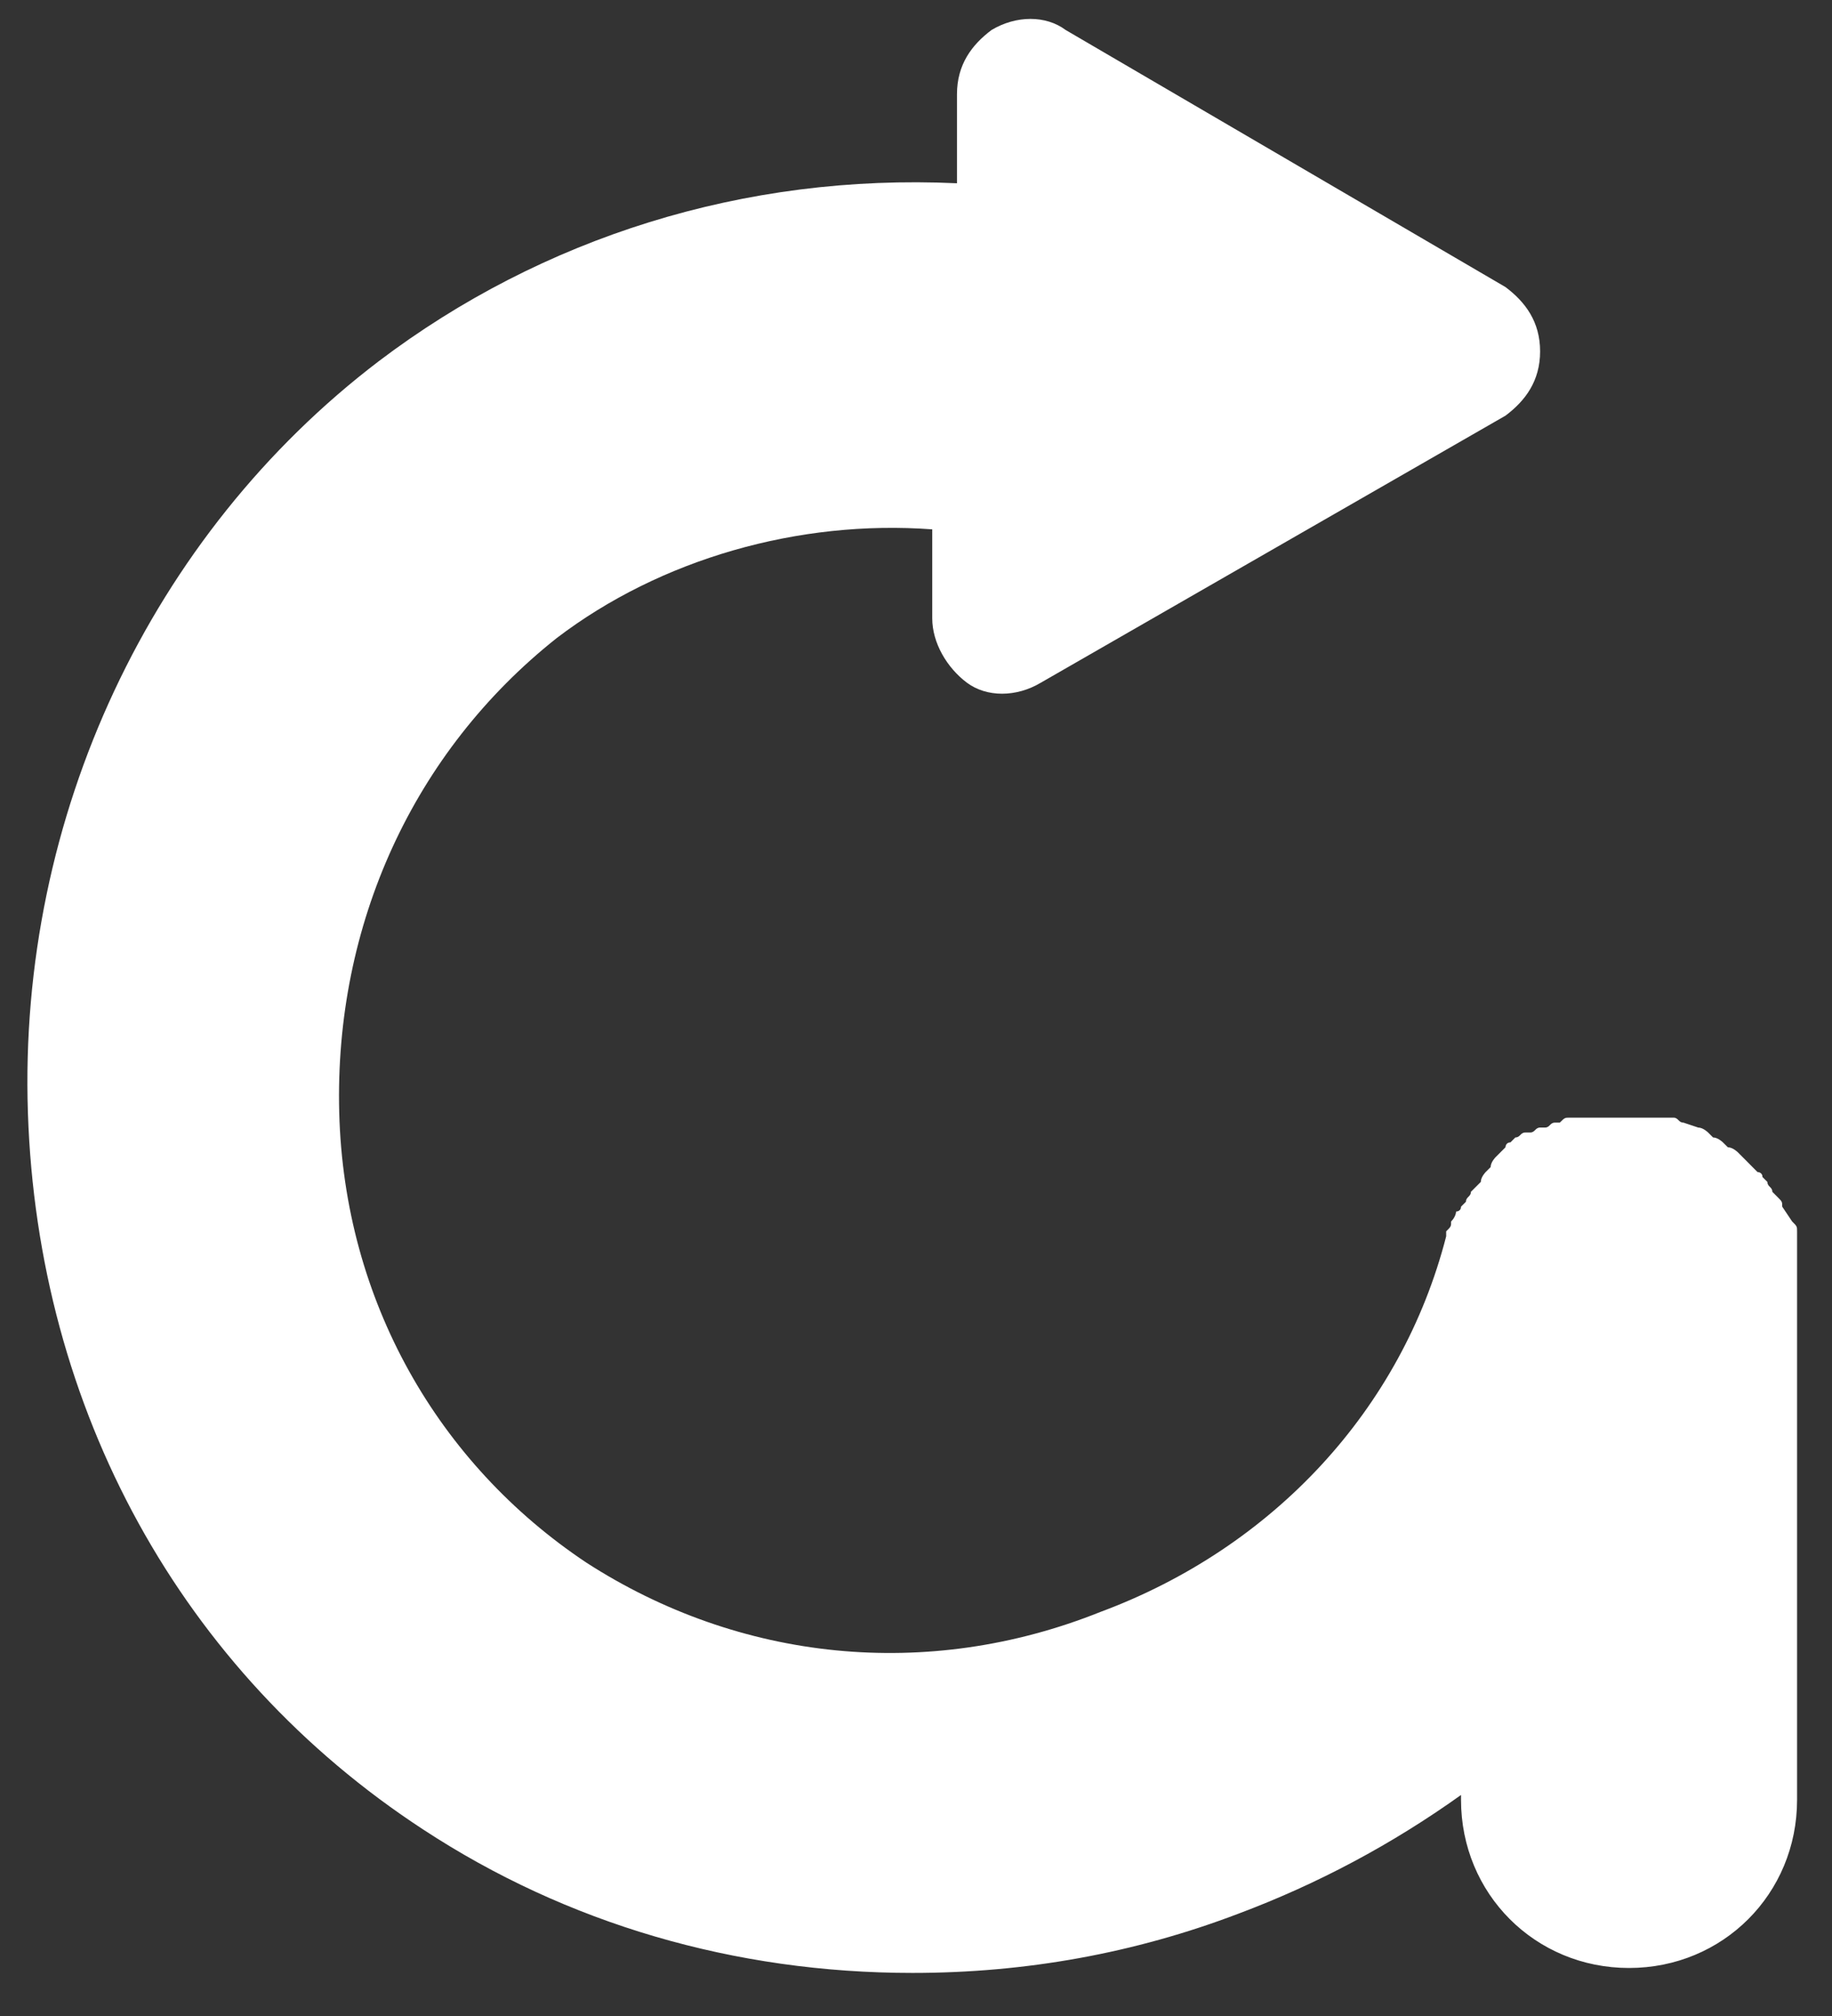 <svg width="30" height="33" viewBox="0 0 30 33" fill="none" xmlns="http://www.w3.org/2000/svg">
<rect x="0" y="0" width="30" height="33" fill="#333333" stroke="none"/>
<path d="M29.428 20.723C29.428 20.642 29.428 20.561 29.428 20.561L29.428 20.48C29.428 20.399 29.428 20.399 29.428 20.318L29.428 20.237C29.428 20.156 29.428 20.156 29.428 20.156C29.428 20.075 29.428 20.075 29.347 19.994L29.185 19.752C29.185 19.671 29.185 19.671 29.104 19.59L29.023 19.509C29.023 19.428 28.942 19.428 28.942 19.347L28.861 19.266C28.861 19.185 28.78 19.185 28.78 19.185L28.699 19.104L28.619 19.023L28.538 18.942L28.457 18.861C28.457 18.861 28.376 18.78 28.295 18.78L28.214 18.7C28.214 18.7 28.133 18.619 28.052 18.619L27.971 18.538C27.971 18.538 27.89 18.457 27.809 18.457L27.567 18.376C27.485 18.376 27.485 18.295 27.405 18.295L27.324 18.295C27.243 18.295 27.243 18.295 27.243 18.295L27.162 18.295L27.081 18.295C27 18.295 27 18.295 26.919 18.295L26.838 18.295C26.757 18.295 26.757 18.295 26.676 18.295C26.595 18.295 26.595 18.295 26.595 18.295C26.595 18.295 26.515 18.295 26.433 18.295C26.353 18.295 26.353 18.295 26.272 18.295C26.191 18.295 26.191 18.295 26.11 18.295C26.029 18.295 26.029 18.295 25.948 18.295C25.867 18.295 25.867 18.295 25.786 18.295L25.705 18.295C25.624 18.295 25.624 18.295 25.543 18.376L25.462 18.376C25.381 18.376 25.381 18.457 25.301 18.457L25.22 18.457C25.139 18.457 25.139 18.538 25.058 18.538L24.977 18.538C24.896 18.538 24.896 18.619 24.815 18.619L24.734 18.7C24.653 18.7 24.653 18.78 24.653 18.78L24.572 18.861L24.491 18.942C24.491 18.942 24.41 19.023 24.41 19.104L24.329 19.185C24.329 19.185 24.249 19.266 24.249 19.347L24.168 19.428L24.087 19.509C24.087 19.59 24.006 19.59 24.006 19.671L23.925 19.752C23.925 19.832 23.844 19.832 23.844 19.832C23.844 19.832 23.844 19.913 23.763 19.994C23.763 20.075 23.763 20.075 23.682 20.156L23.682 20.237C22.954 23.069 20.85 25.335 18.017 26.387C15.185 27.52 12.11 27.197 9.601 25.578C7.173 23.96 5.636 21.289 5.555 18.214C5.474 15.139 6.769 12.306 9.116 10.445C10.815 9.15 13.081 8.503 15.266 8.665L15.266 10.121C15.266 10.526 15.509 10.931 15.832 11.174C16.156 11.416 16.642 11.416 17.046 11.174L24.653 6.804C24.977 6.561 25.22 6.237 25.22 5.752C25.22 5.266 24.977 4.942 24.653 4.699L17.451 0.491C17.127 0.249 16.642 0.249 16.237 0.491C15.913 0.734 15.671 1.058 15.671 1.543L15.671 3C12.191 2.838 8.873 3.89 6.202 5.913C2.48 8.746 0.295 13.358 0.457 18.214C0.618 23.069 2.965 27.358 6.931 29.948C9.277 31.486 12.029 32.295 14.942 32.295C16.803 32.295 18.584 31.971 20.283 31.324C21.578 30.838 22.792 30.191 23.925 29.382L23.925 29.462C23.925 31 25.139 32.214 26.676 32.214C28.214 32.214 29.428 31 29.428 29.462L29.428 20.723Z" fill="white"/>
</svg>

